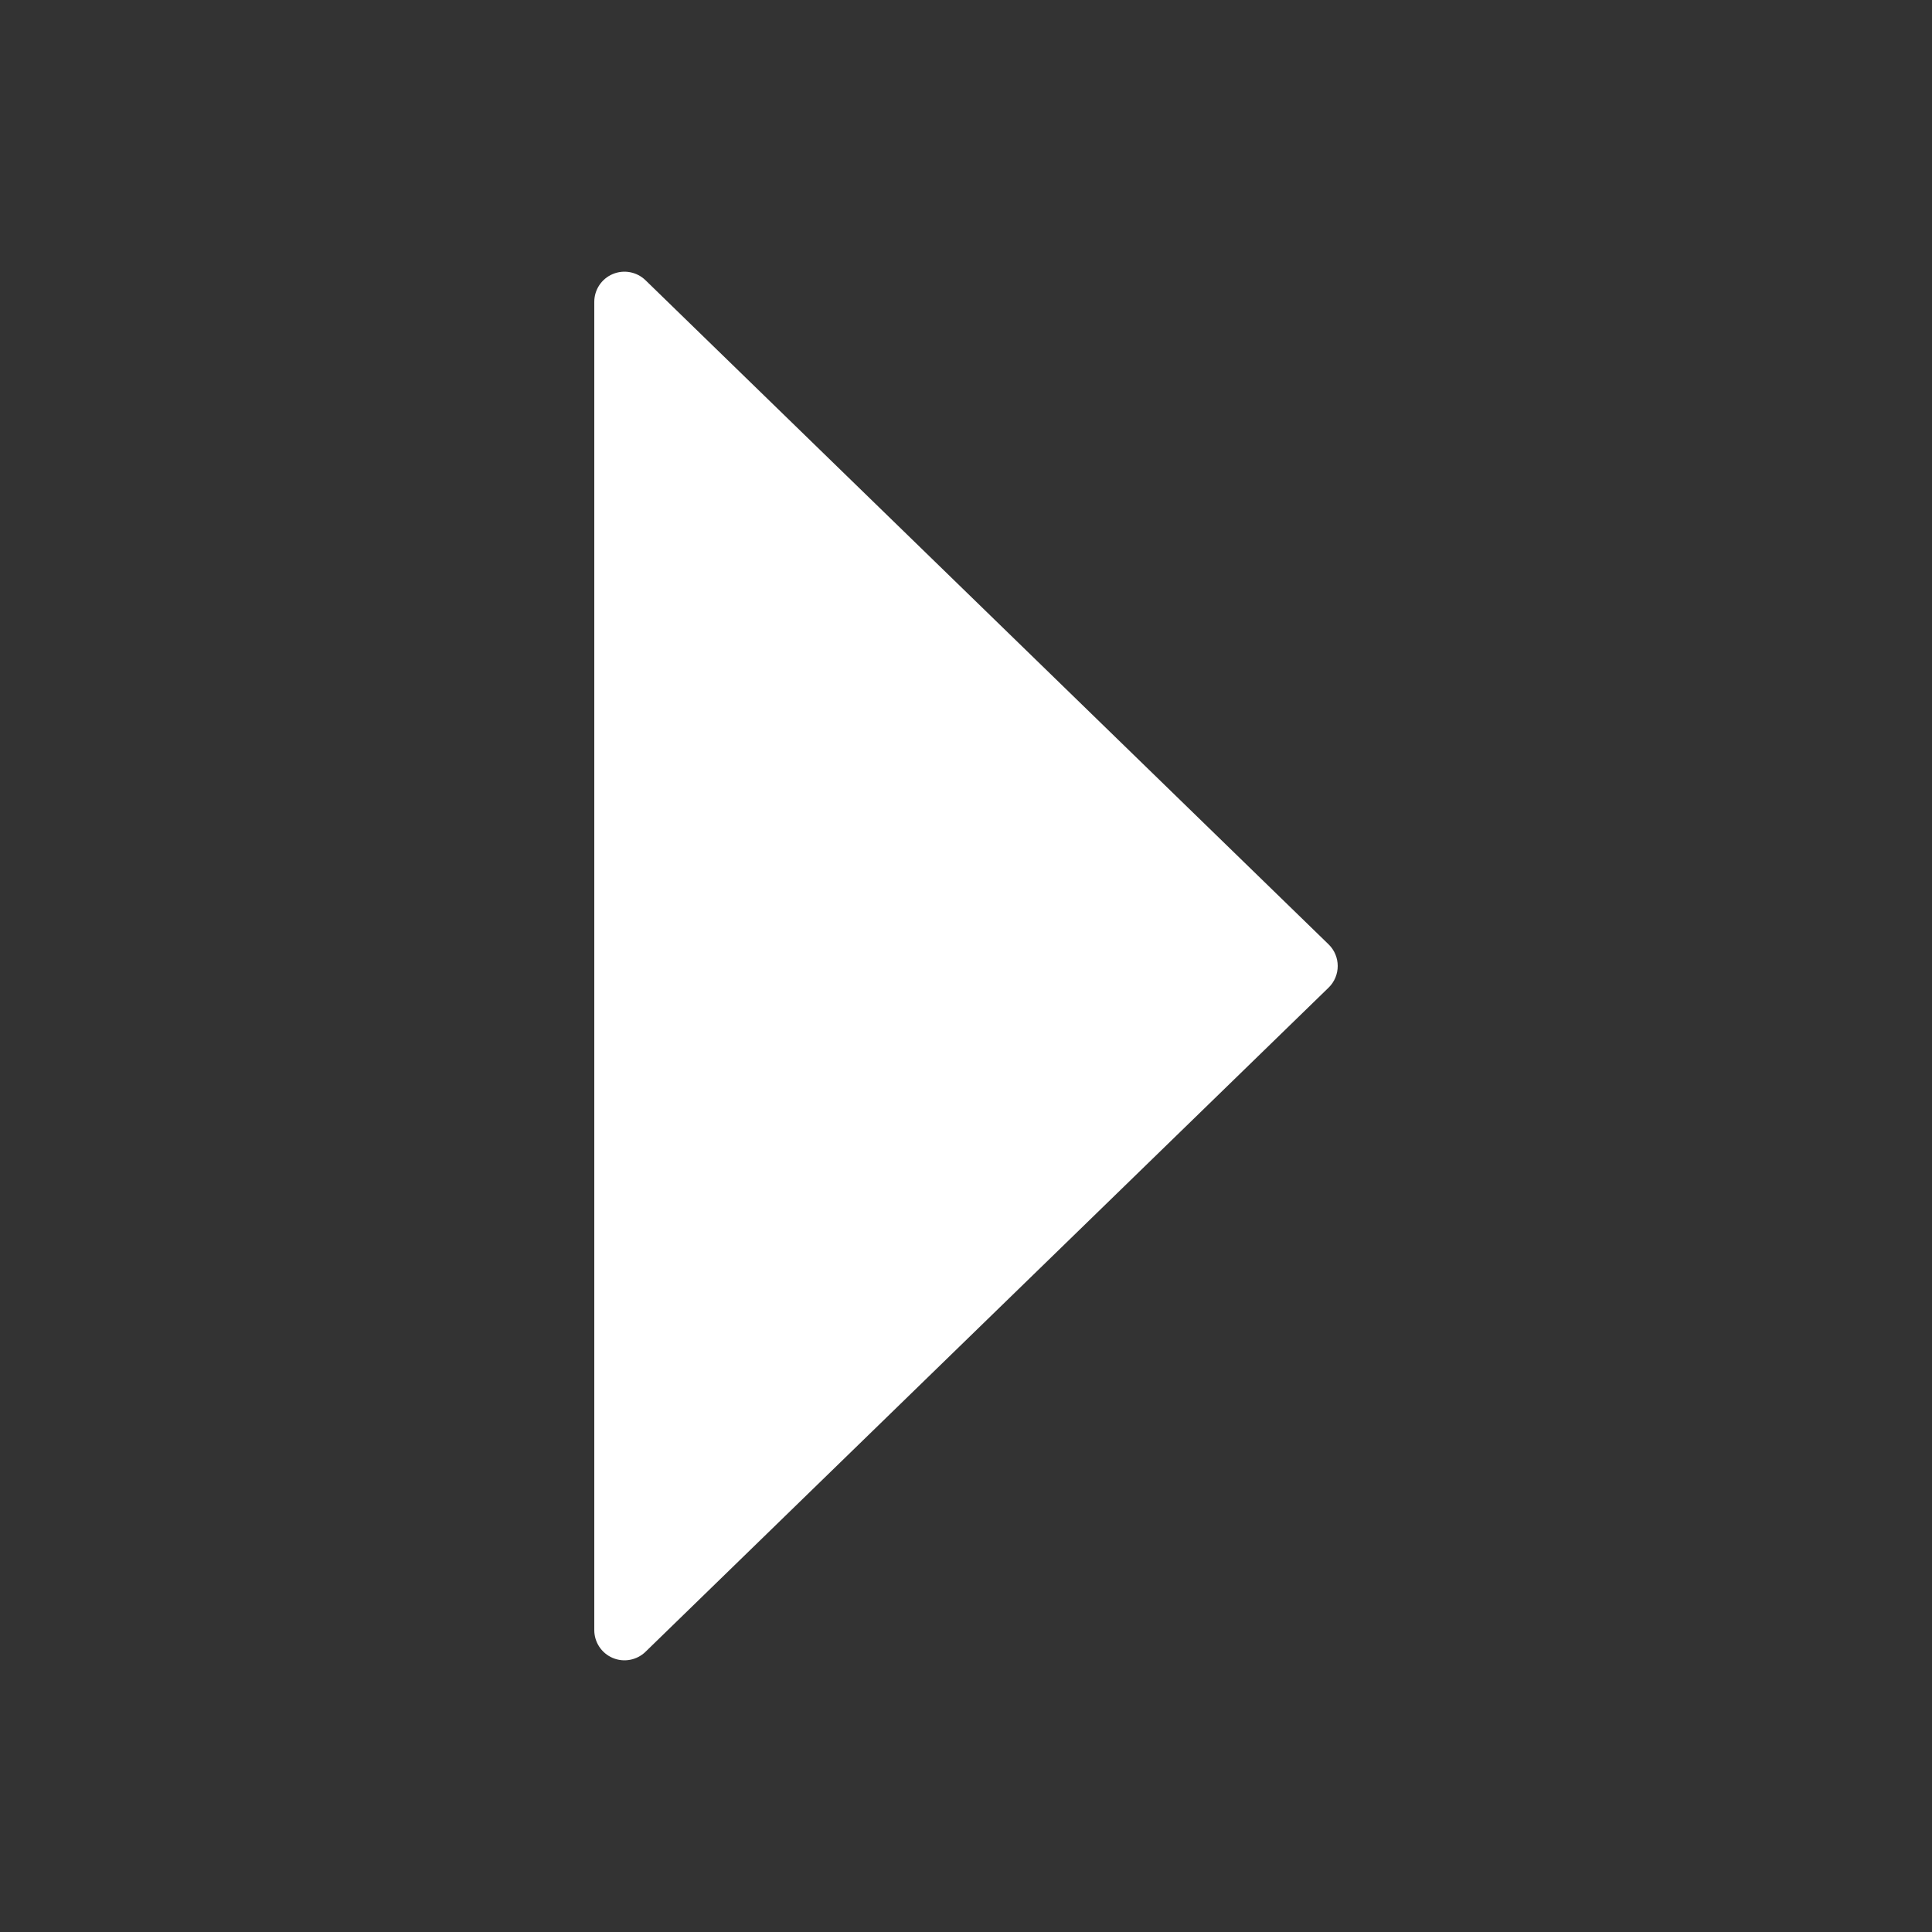 <svg width="80" height="80" viewBox="0 0 80 80" fill="none" xmlns="http://www.w3.org/2000/svg">
<rect x="0" y="0" width="80" height="80" fill="#333333" stroke="none"/>
<g id="downward-arrow 1">
<g id="Arrow-13">
<path id="Vector" d="M25.371 11.349C24.908 11.544 24.608 11.997 24.608 12.5L24.608 67.5C24.608 68.002 24.909 68.456 25.372 68.652C25.834 68.847 26.37 68.746 26.73 68.396L55.014 40.896C55.256 40.661 55.392 40.337 55.392 40C55.392 39.662 55.256 39.339 55.014 39.104L26.729 11.604C26.368 11.254 25.834 11.153 25.371 11.349Z" fill="white"/>
</g>
</g>
</svg>
